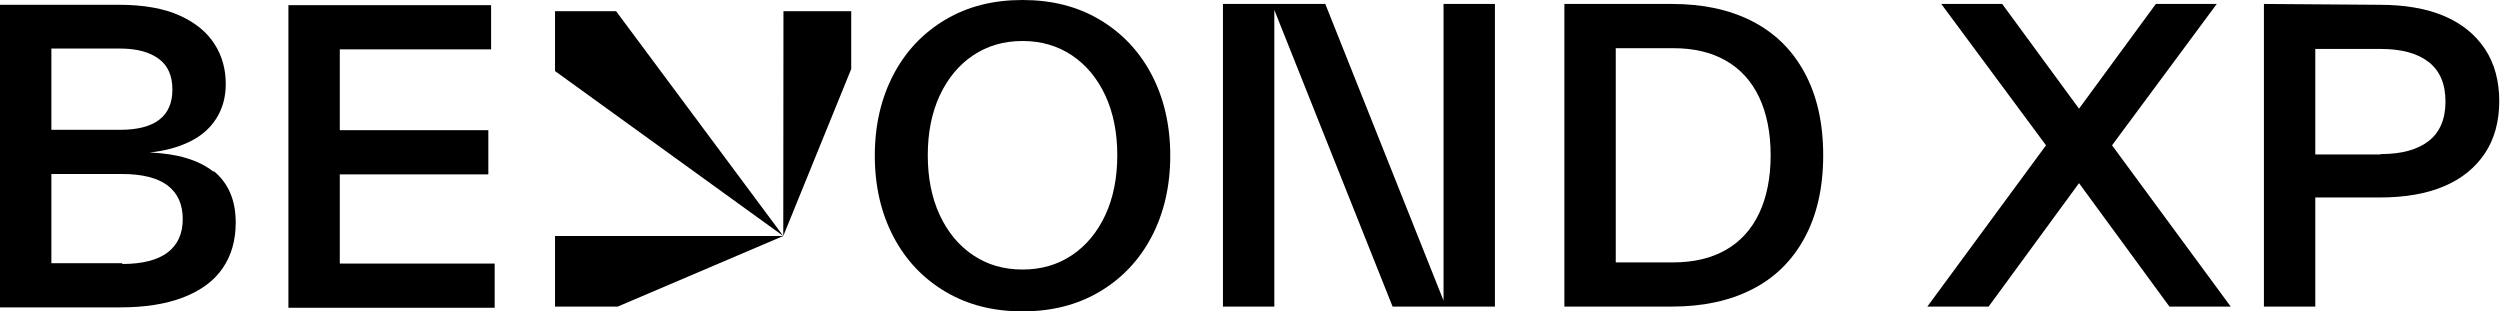 <svg width="3051" height="380" viewBox="0 0 3051 380" fill="none" xmlns="http://www.w3.org/2000/svg">
<path d="M260.44 208.456L260.956 209.889C242.959 195.33 216.766 187.536 182.721 186.103C201.177 184.154 217.225 179.798 231.325 172.978C245.367 166.157 256.085 156.929 263.88 144.778C271.617 132.628 275.514 118.528 275.514 102.537C275.514 84.54 271.158 68.492 261.931 53.934C252.646 39.376 238.603 27.683 219.173 18.914C199.744 10.202 174.926 5.846 145.294 5.846H0V375.129H146.269C176.416 375.129 202.151 371.231 223.529 362.978C244.908 354.724 260.956 343.032 271.617 327.5C282.335 311.967 287.665 293.512 287.665 271.617C287.665 243.934 278.437 223.014 260.44 208.456ZM62.703 59.264H146.727C167.189 59.264 182.721 63.62 193.898 71.873C205.074 80.184 210.404 92.793 210.404 109.3C210.404 141.855 189.026 158.419 146.727 158.419H62.703V59.264ZM204.615 308.07C192.465 317.297 173.952 322.169 149.192 322.169V321.195H62.703V212.353H149.192C173.952 212.353 192.465 217.225 204.615 226.395C216.766 235.68 223.014 249.264 223.014 267.261C223.014 285.258 216.766 298.842 204.615 308.07Z" fill="black"/>
<path d="M603.702 321.652V375.586H351.974V6.304H599.346V60.237H414.677V158.877H595.965V212.811H414.677V321.652H603.702Z" fill="black"/>
<path d="M1405.31 90.844C1390.24 62.187 1368.86 39.834 1341.69 23.786C1314.47 7.738 1283.4 0 1247.86 0C1212.33 0 1181.32 7.738 1154.1 23.786C1126.87 39.834 1105.55 62.187 1090.48 90.844C1075.4 119.502 1067.61 152.573 1067.61 190C1067.61 227.427 1075.4 260.44 1090.48 289.098C1105.55 317.756 1126.87 340.109 1154.1 356.157C1181.32 372.205 1212.39 380 1247.86 380C1283.34 380 1314.47 372.205 1341.69 356.157C1368.86 340.109 1390.24 317.756 1405.31 289.098C1420.38 260.44 1428.18 227.37 1428.18 190C1428.18 152.63 1420.38 119.502 1405.31 90.844ZM1348.97 262.389C1339.23 283.252 1325.64 299.816 1308.16 311.451C1290.68 323.143 1270.73 328.932 1247.86 328.932C1225 328.932 1205.11 323.143 1187.63 311.451C1170.15 299.816 1156.56 283.252 1146.82 262.389C1137.13 241.469 1132.26 217.167 1132.26 189.484C1132.26 161.801 1137.13 137.499 1146.82 116.579C1156.56 95.716 1170.15 79.21 1187.63 67.517C1205.11 55.882 1225.05 50.036 1247.86 50.036C1270.68 50.036 1290.68 55.882 1308.16 67.517C1325.64 79.21 1339.23 95.716 1348.97 116.579C1358.66 137.499 1363.53 161.801 1363.53 189.484C1363.53 217.167 1358.66 241.469 1348.97 262.389Z" fill="black"/>
<path d="M1824.4 4.815V374.154H1699.51L1555.19 12.151V374.154H1492.49V4.815H1617.38L1761.7 366.875V4.815H1824.4Z" fill="black"/>
<path d="M2202.16 88.438C2187.09 60.697 2165.77 39.835 2138.03 25.735C2110.34 11.636 2077.79 4.815 2040.36 4.815H1909.17V374.154H2040.36C2077.79 374.154 2110.34 367.334 2138.03 353.234C2165.77 339.192 2187.09 318.272 2202.16 290.532C2217.24 262.848 2225.03 229.319 2225.03 189.485C2225.03 149.651 2217.24 116.121 2202.16 88.438ZM2146.8 260.441C2137.57 279.871 2123.99 294.945 2105.93 305.147C2087.99 315.349 2066.61 320.221 2041.8 320.221H1971.87V58.806H2041.8C2066.61 58.806 2087.99 63.62 2105.93 73.823C2123.99 84.025 2137.57 99.099 2146.8 118.528C2156.03 138.016 2160.9 161.801 2160.9 189.485C2160.9 217.168 2156.03 241.011 2146.8 260.441Z" fill="black"/>
<path d="M2722.36 374.154H2647.57L2537.24 223.53L2426.9 374.154H2352.11L2496.94 177.334L2369.13 4.815H2443.47L2537.24 132.628L2631 4.815H2705.34L2577.53 177.334L2722.36 374.154Z" fill="black"/>
<path d="M3032.61 59.723C3020.92 42.242 3004.41 28.658 2982.58 19.43C2960.68 10.203 2934.43 5.847 2903.82 5.847L2762.89 4.815V374.154H2825.59V241.011H2903.82C2934.43 241.011 2960.68 236.655 2982.58 227.37C3004.41 218.142 3020.92 204.559 3032.61 187.077C3044.25 169.539 3050.09 148.16 3050.09 123.4C3050.09 98.64 3044.25 77.261 3032.61 59.723ZM2964.06 172.003C2950.48 182.664 2931.05 188.052 2905.26 188.052V188.51H2825.59V59.723H2905.26C2931.05 59.723 2950.48 65.111 2964.06 75.771C2977.7 86.489 2984.47 102.537 2984.47 123.859C2984.47 145.18 2977.7 161.343 2964.06 172.003Z" fill="black"/>
<path d="M955.902 288.01L677.35 86.719V13.642H751.86L955.902 288.01Z" fill="black"/>
<path d="M1038.83 13.642V84.197L955.9 288.01L956.129 13.642H1038.83Z" fill="black"/>
<path d="M955.902 288.009L753.866 374.154H677.35V288.009H955.902Z" fill="black"/>
</svg>
